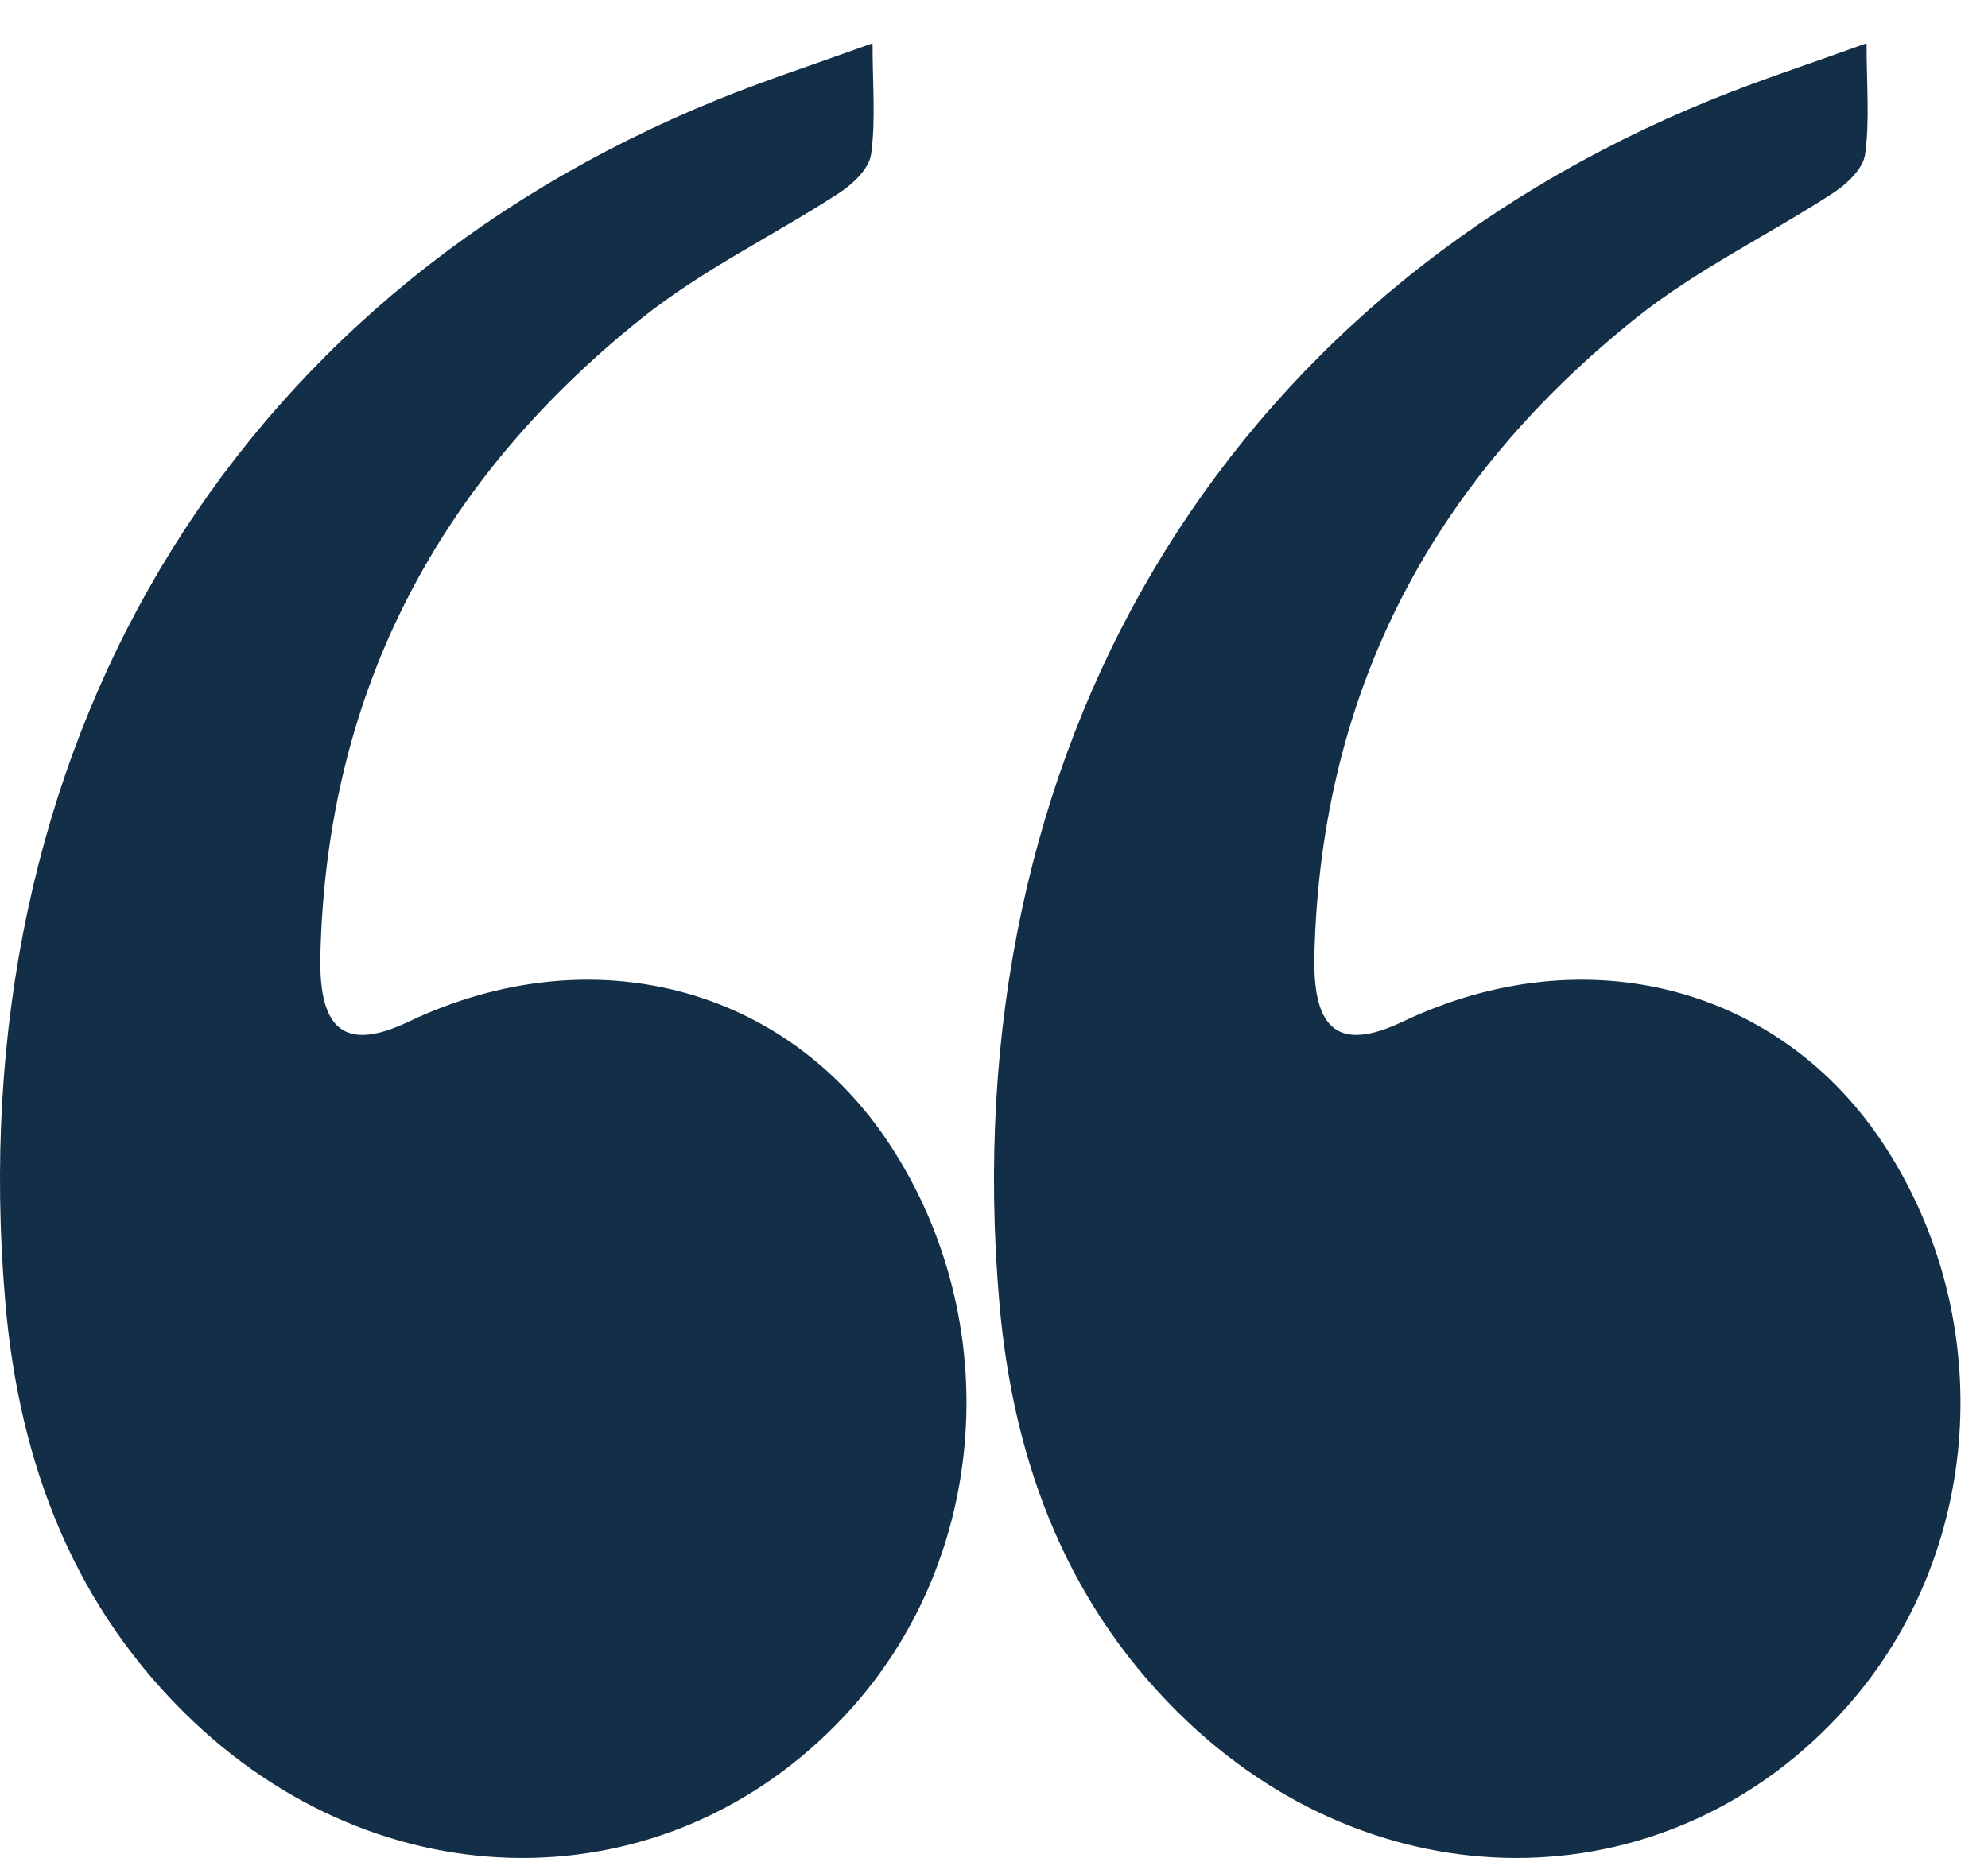 <svg xmlns="http://www.w3.org/2000/svg" width="46" height="43" viewBox="0 0 46 43" fill="none"><path d="M20.19 1.002C20.19 1.973 20.265 2.787 20.156 3.572C20.11 3.907 19.729 4.265 19.416 4.467C17.901 5.452 16.256 6.239 14.843 7.37C10.271 11.031 7.562 15.85 7.413 22.112C7.372 23.888 8.011 24.334 9.467 23.64C13.675 21.641 18.2 22.814 20.614 26.527C23.246 30.58 22.876 35.977 19.72 39.516C15.692 44.034 9.06 44.171 4.487 39.852C1.749 37.265 0.447 33.926 0.122 30.127C-0.966 17.403 5.264 6.913 16.606 2.305C17.728 1.85 18.878 1.476 20.19 1.002Z" fill="#132F47"></path><path d="M43.19 1.002C43.19 1.973 43.265 2.787 43.156 3.572C43.11 3.907 42.729 4.265 42.416 4.467C40.901 5.452 39.256 6.239 37.843 7.37C33.272 11.031 30.562 15.85 30.413 22.112C30.372 23.888 31.011 24.334 32.467 23.64C36.675 21.641 41.2 22.814 43.614 26.527C46.246 30.58 45.876 35.977 42.72 39.516C38.692 44.034 32.06 44.171 27.487 39.852C24.749 37.265 23.447 33.926 23.122 30.127C22.034 17.403 28.264 6.913 39.606 2.305C40.728 1.85 41.878 1.476 43.19 1.002Z" fill="#132F47"></path></svg>